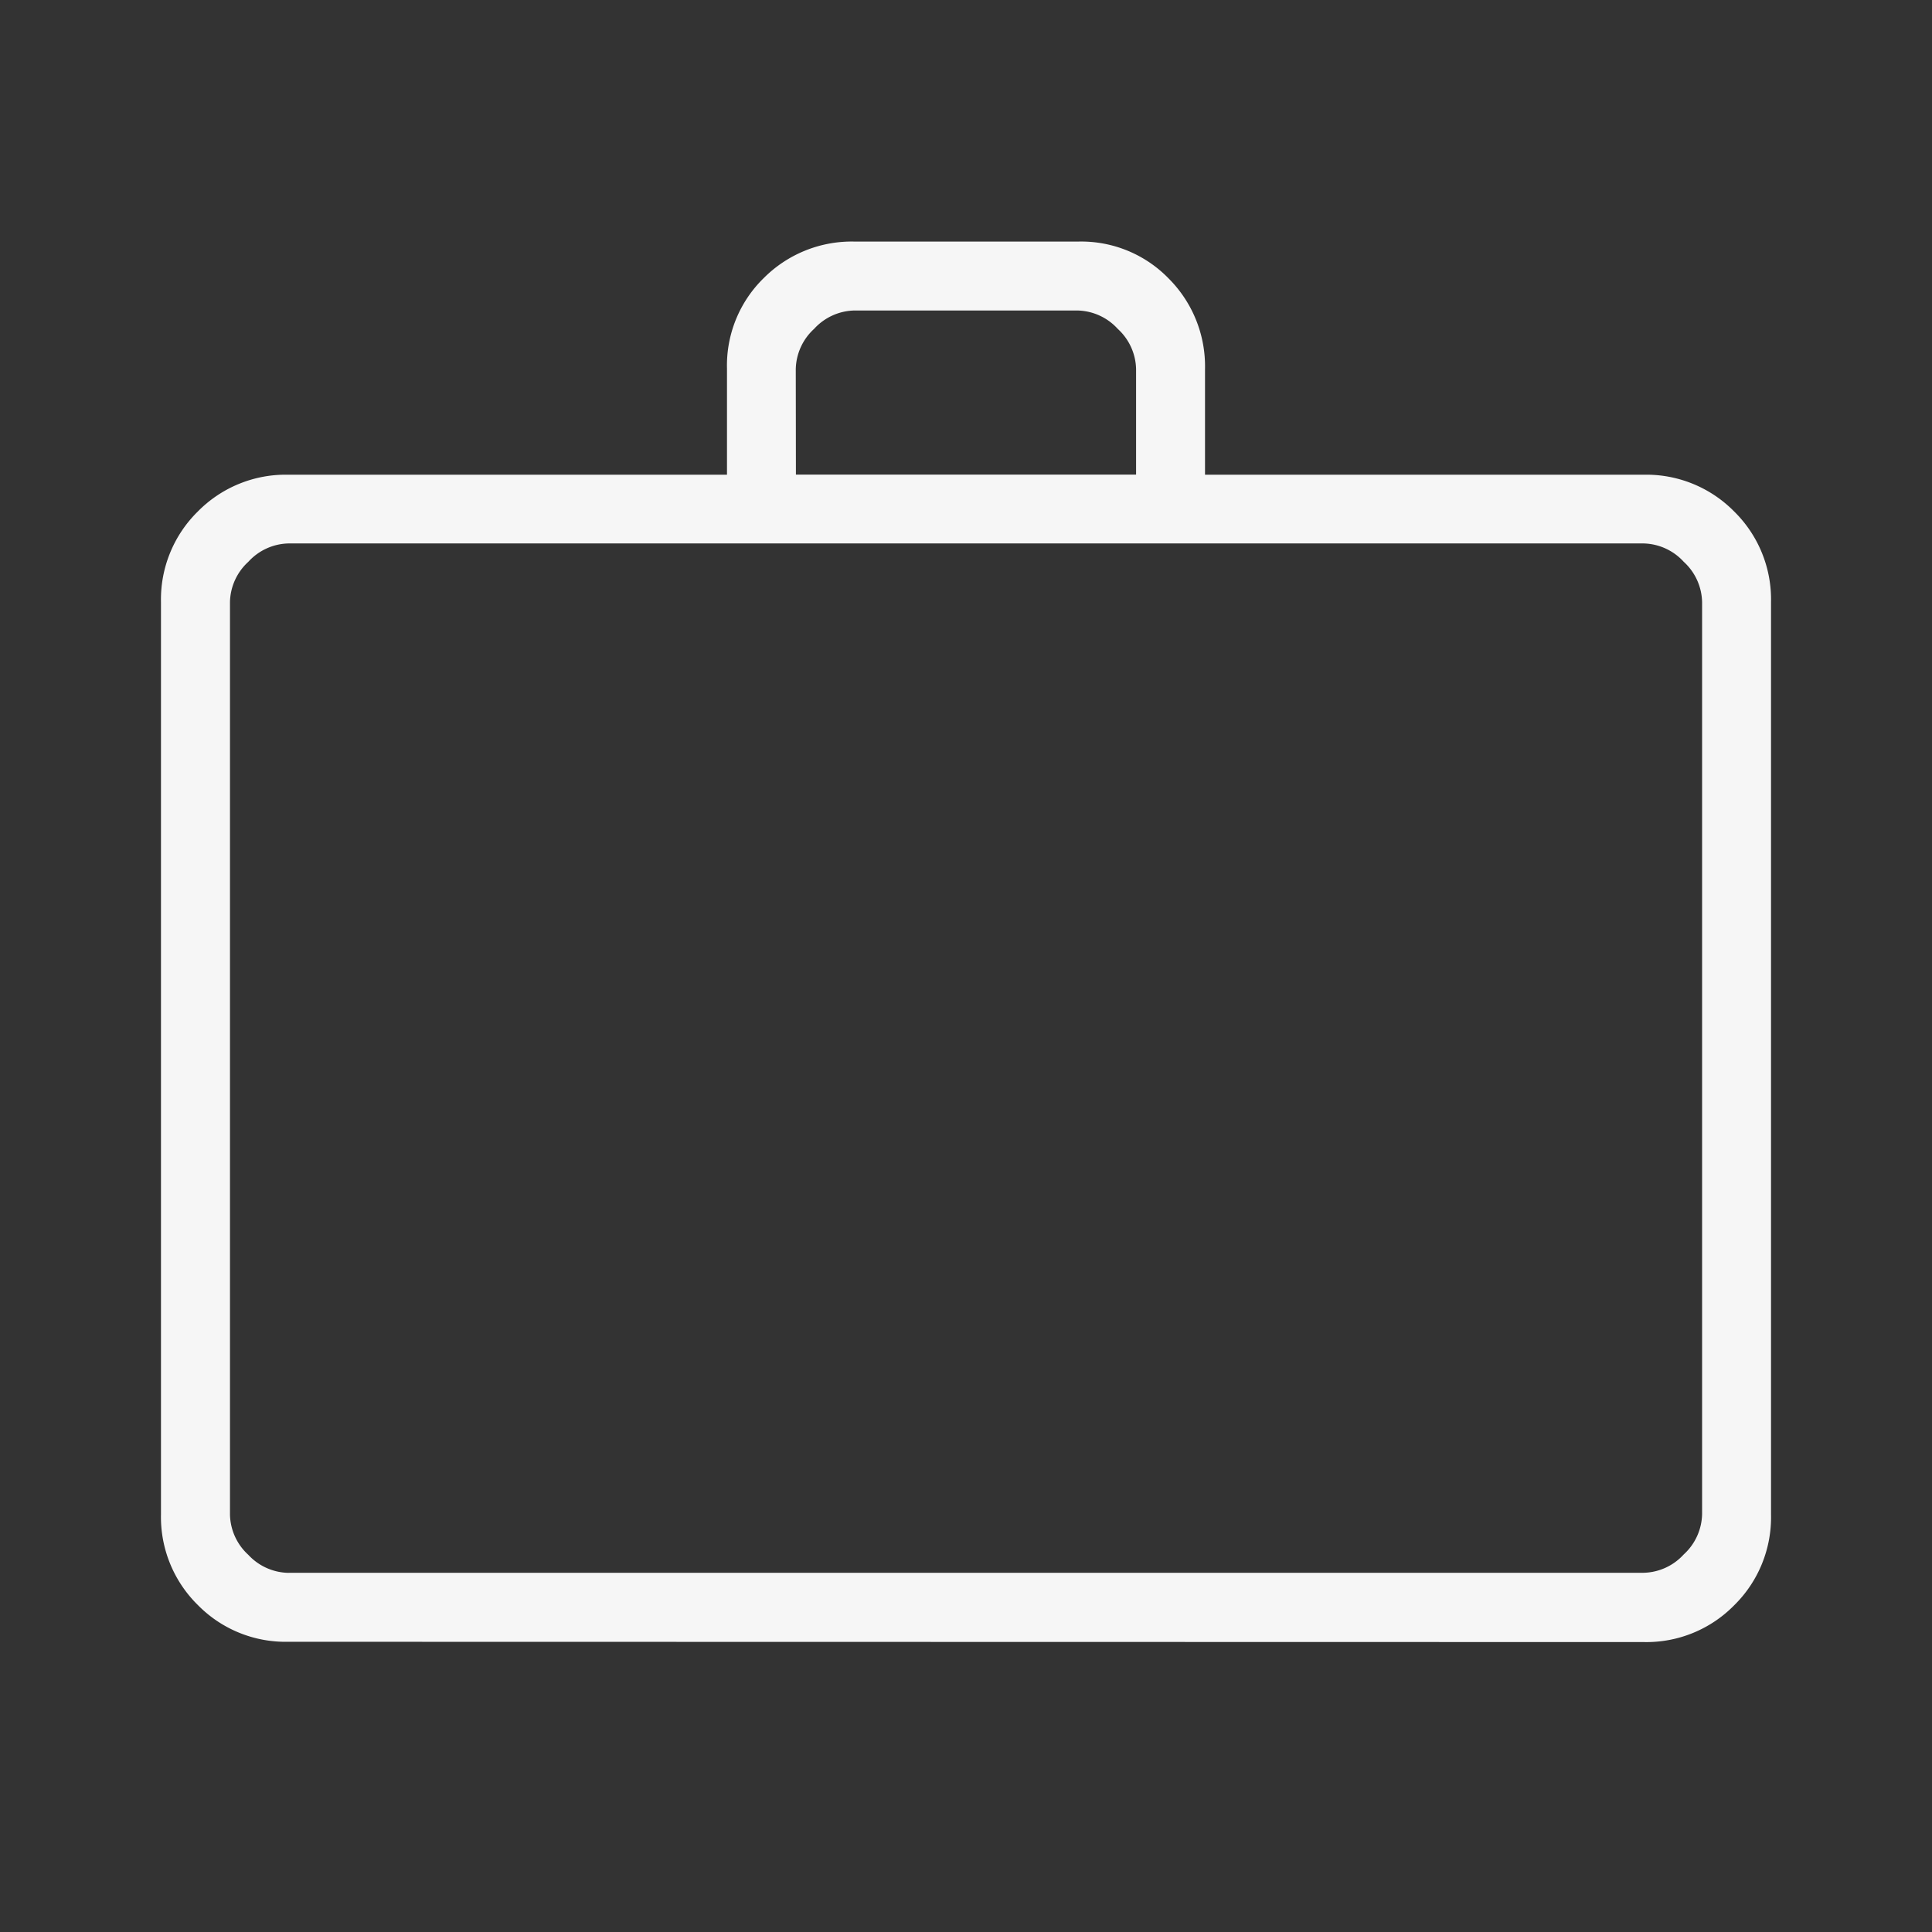 <svg id="work" xmlns="http://www.w3.org/2000/svg" width="28" height="28" viewBox="0 0 28 28">
  <rect x="0" y="0" width="28" height="28" fill="#333333" stroke="none"/>
  <path id="work_20dp_343339_FILL0_wght200_GRAD-25_opsz20" d="M143.993-757.556a1.781,1.781,0,0,1-1.309-.533,1.788,1.788,0,0,1-.534-1.315v-13.218a1.787,1.787,0,0,1,.534-1.315,1.787,1.787,0,0,1,1.315-.533h6.354v-1.539a1.769,1.769,0,0,1,.535-1.313,1.8,1.8,0,0,1,1.312-.527h3.247a1.765,1.765,0,0,1,1.306.534,1.8,1.8,0,0,1,.528,1.315v1.53h6.354a1.787,1.787,0,0,1,1.315.533,1.787,1.787,0,0,1,.534,1.315V-759.4a1.787,1.787,0,0,1-.534,1.315,1.781,1.781,0,0,1-1.309.533Zm.006-1h19.636a.812.812,0,0,0,.584-.266.812.812,0,0,0,.266-.584v-13.218a.812.812,0,0,0-.266-.584.812.812,0,0,0-.584-.266H144a.811.811,0,0,0-.584.266.812.812,0,0,0-.266.584V-759.4a.812.812,0,0,0,.266.584A.812.812,0,0,0,144-758.555Zm7.353-15.916h4.93V-776a.812.812,0,0,0-.266-.584.812.812,0,0,0-.584-.266H152.2a.812.812,0,0,0-.584.266.812.812,0,0,0-.266.584Zm-8.2,15.916v0Z" transform="translate(-139.817 781.35)" fill="#f6f6f6"/>
  <rect id="BASE" width="28" height="28" fill="none"/>
</svg>
